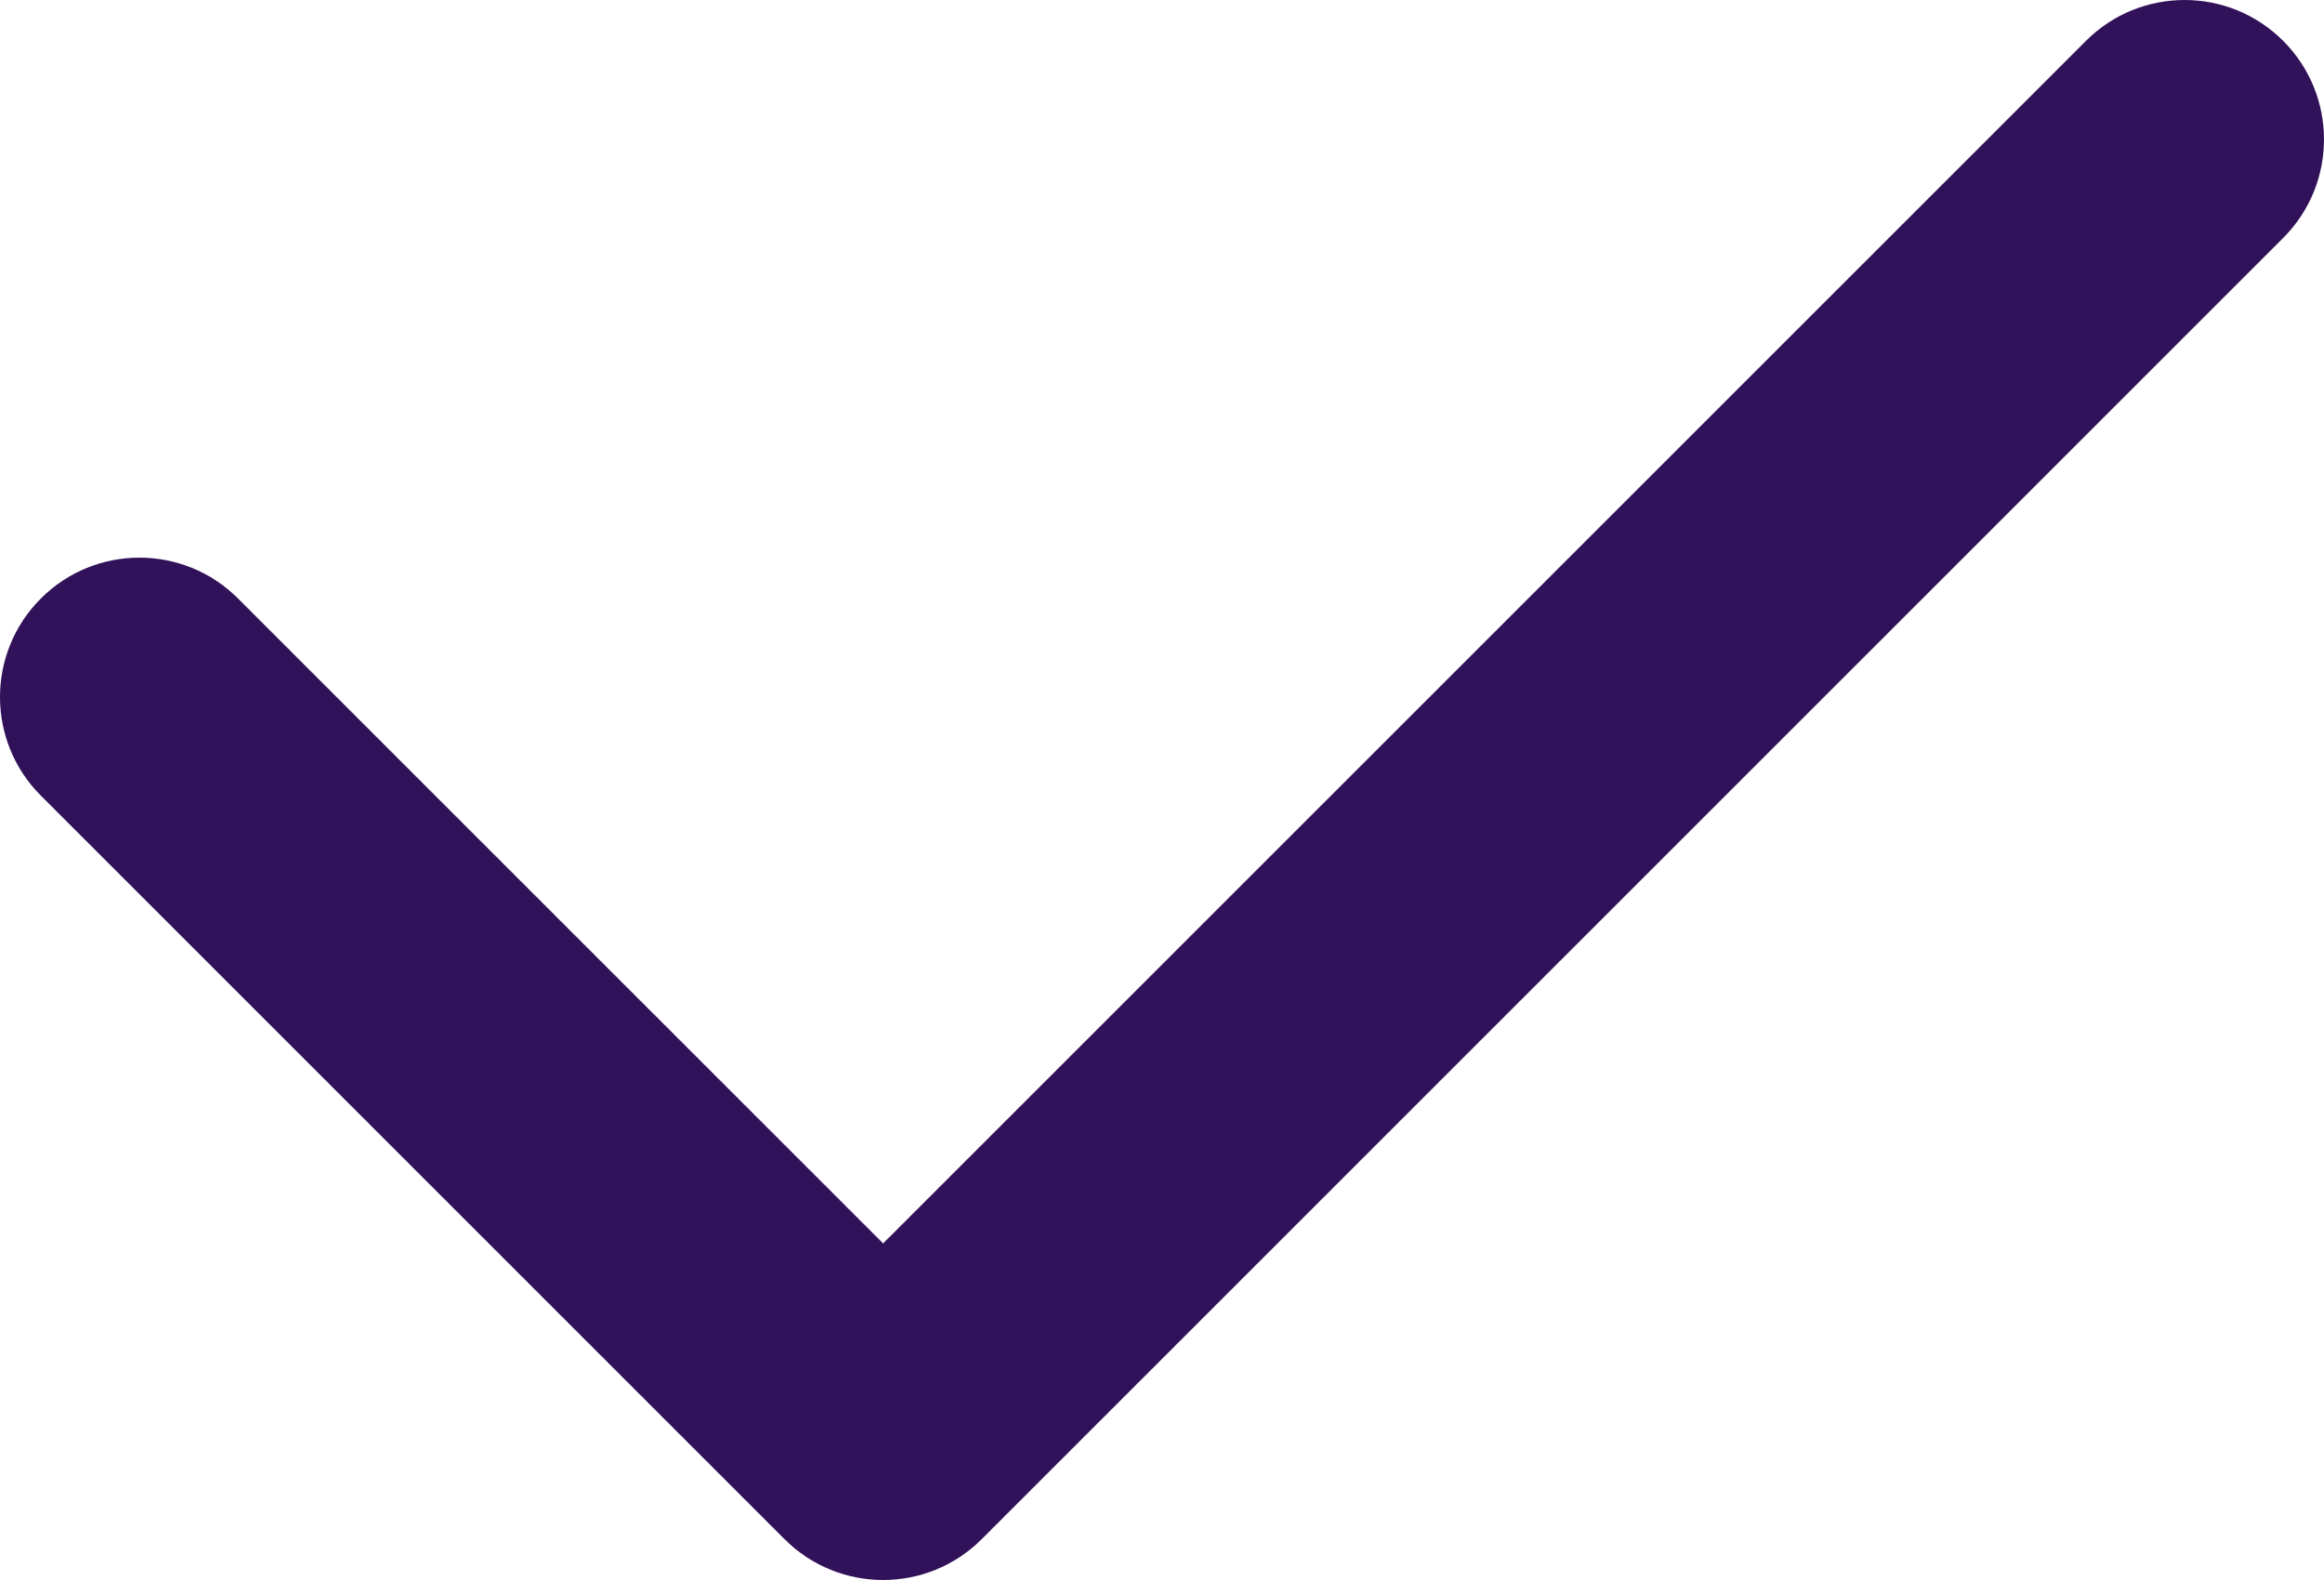 <?xml version="1.0" encoding="UTF-8"?> <svg xmlns="http://www.w3.org/2000/svg" width="50" height="34" viewBox="0 0 50 34" fill="none"> <path fill-rule="evenodd" clip-rule="evenodd" d="M49.121 0.879C50.293 2.05 50.293 3.95 49.121 5.121L21.121 33.121C19.95 34.293 18.05 34.293 16.879 33.121L0.879 17.121C-0.293 15.95 -0.293 14.05 0.879 12.879C2.05 11.707 3.95 11.707 5.121 12.879L19 26.757L44.879 0.879C46.05 -0.293 47.95 -0.293 49.121 0.879Z" fill="#311159"></path> </svg> 